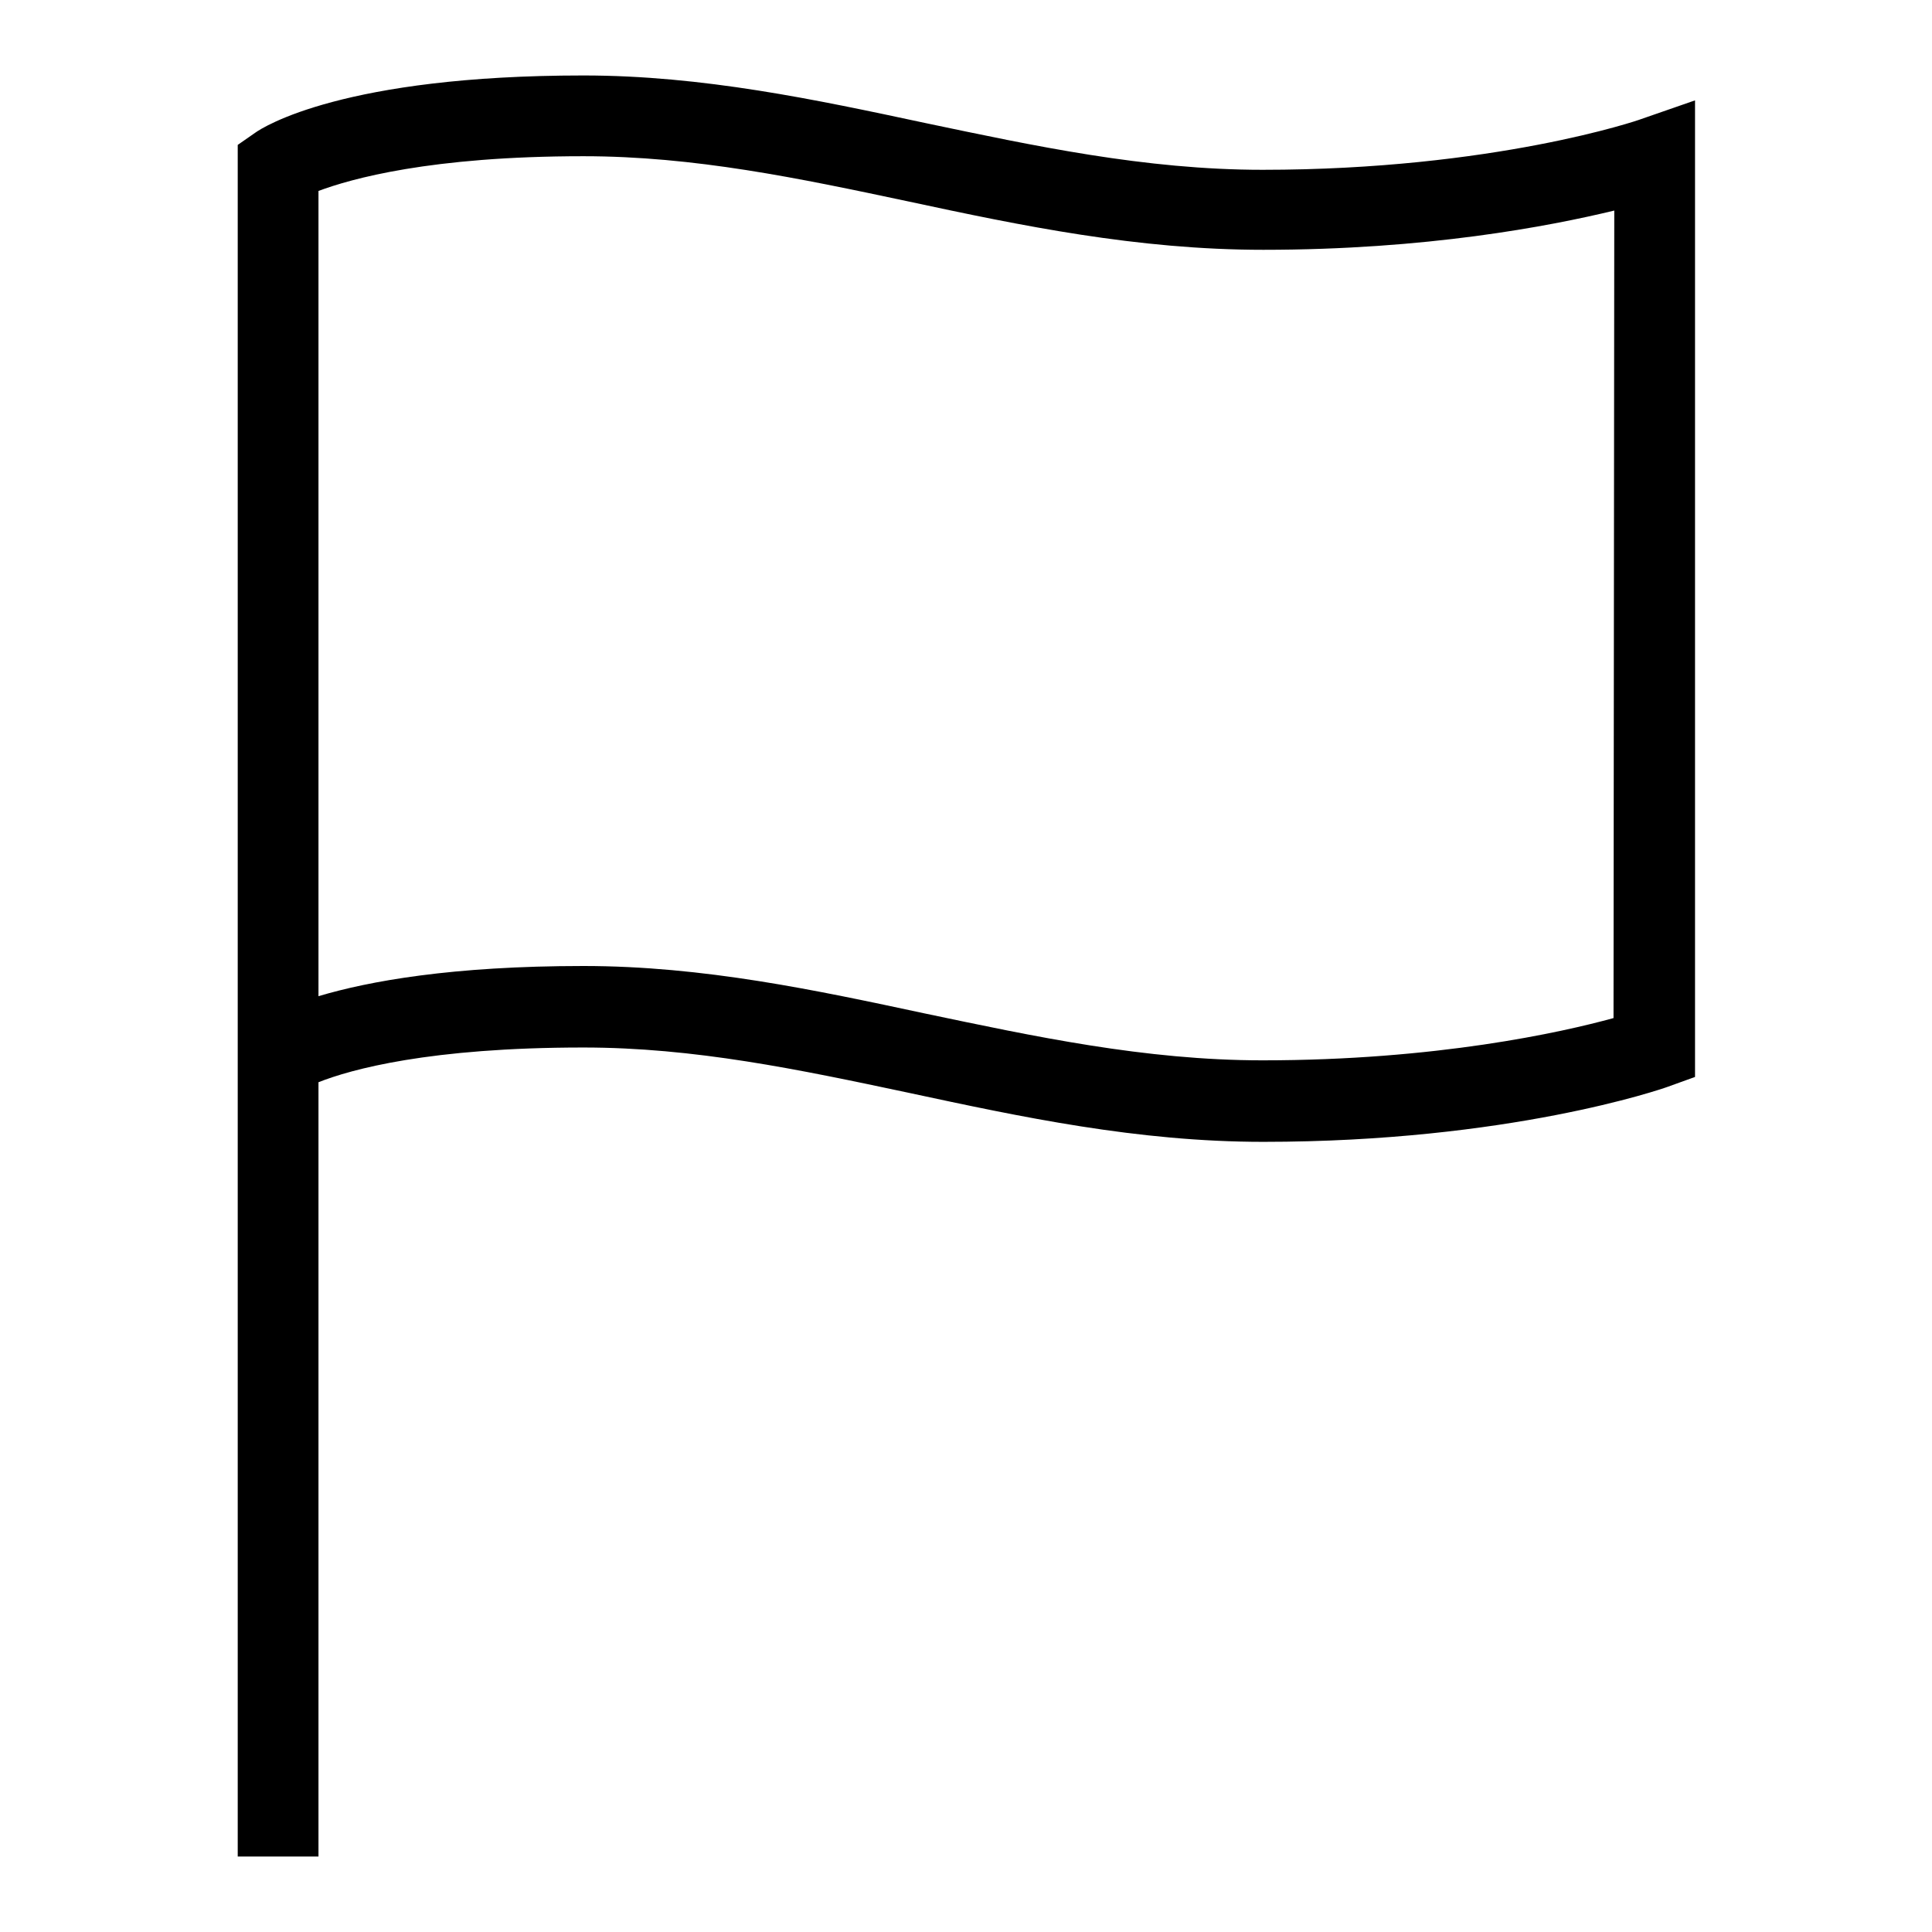 <?xml version="1.0" encoding="utf-8"?>
<!-- Svg Vector Icons : http://www.onlinewebfonts.com/icon -->
<!DOCTYPE svg PUBLIC "-//W3C//DTD SVG 1.1//EN" "http://www.w3.org/Graphics/SVG/1.1/DTD/svg11.dtd">
<svg version="1.1" xmlns="http://www.w3.org/2000/svg" xmlns:xlink="http://www.w3.org/1999/xlink" x="0px" y="0px" viewBox="0 0 256 256" enable-background="new 0 0 256 256" xml:space="preserve">
<g> <path fill="#000000" d="M217.4,15.8c-0.2,0.1-19.5,6.7-50.1,6.7c-15.6,0-30.4-3.2-44.7-6.2C108.1,13.2,93.1,10,77.3,10 c-31.7,0-42.4,6.8-43.5,7.6l-2.3,1.6v1.7v120.6V246h10.7V143.4c4.3-1.7,14.7-4.6,35.1-4.6c14.7,0,28.5,2.9,43.1,6 c14.9,3.2,30.3,6.5,47,6.5c32.5,0,52.8-7,53.6-7.3l3.6-1.3V13.3L217.4,15.8z M213.8,134.9c-6.9,1.9-23.5,5.6-46.5,5.6 c-15.6,0-30.4-3.2-44.7-6.2c-14.5-3.1-29.4-6.3-45.3-6.3c-17.4,0-28.4,2-35.1,4V25.3c4.3-1.6,14.8-4.6,35.1-4.6 c14.7,0,28.5,2.9,43.1,6c14.9,3.2,30.3,6.4,47,6.4c21.6,0,37.8-3.1,46.5-5.2L213.8,134.9L213.8,134.9z"/></g>
</svg>